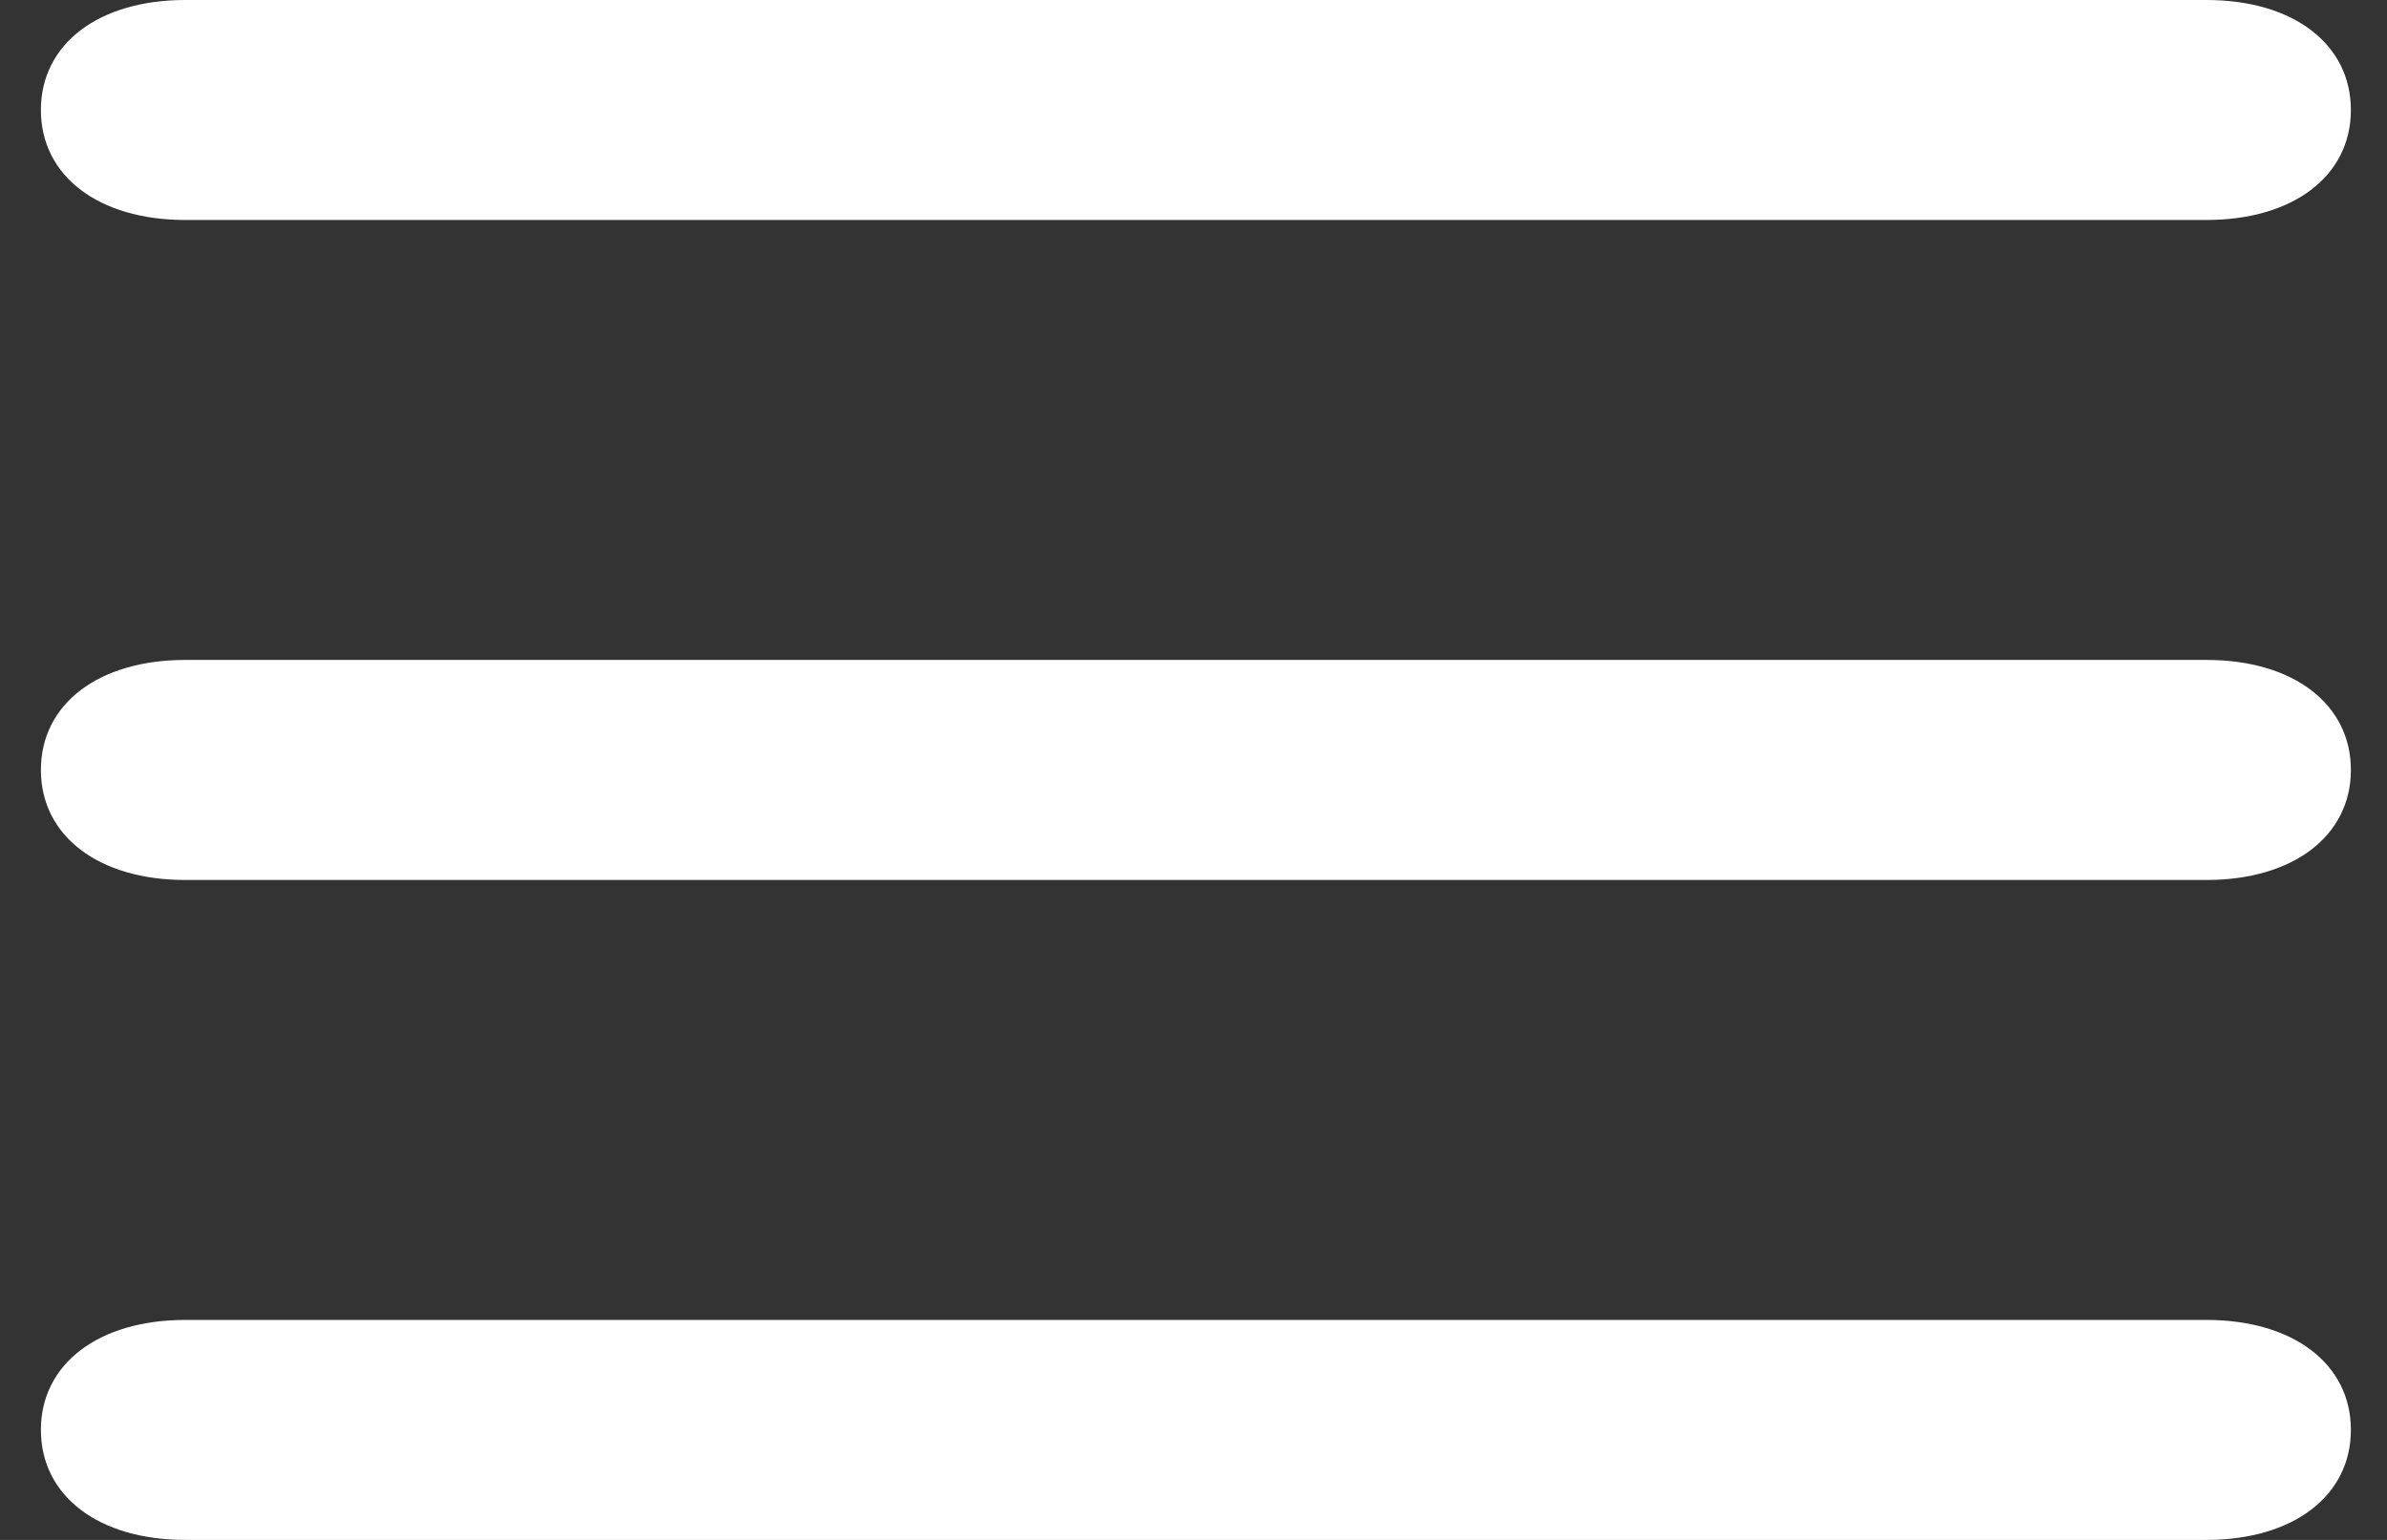 <svg width="31" height="20" viewBox="0 0 31 20" fill="none" xmlns="http://www.w3.org/2000/svg">
<rect x="0" y="0" width="31" height="20" fill="#333333" stroke="none"/>
<path d="M2.406 2.857H28.656C29.781 2.857 30.531 2.286 30.531 1.429C30.531 0.571 29.781 0 28.656 0H2.406C1.281 0 0.531 0.571 0.531 1.429C0.531 2.286 1.281 2.857 2.406 2.857ZM2.406 11.429H15.531H28.656C29.781 11.429 30.531 10.857 30.531 10C30.531 9.143 29.781 8.571 28.656 8.571H2.406C1.281 8.571 0.531 9.143 0.531 10C0.531 10.857 1.281 11.429 2.406 11.429ZM2.406 20H28.656C29.781 20 30.531 19.429 30.531 18.571C30.531 17.714 29.781 17.143 28.656 17.143H2.406C1.281 17.143 0.531 17.714 0.531 18.571C0.531 19.429 1.281 20 2.406 20Z" fill="white"/>
</svg>
